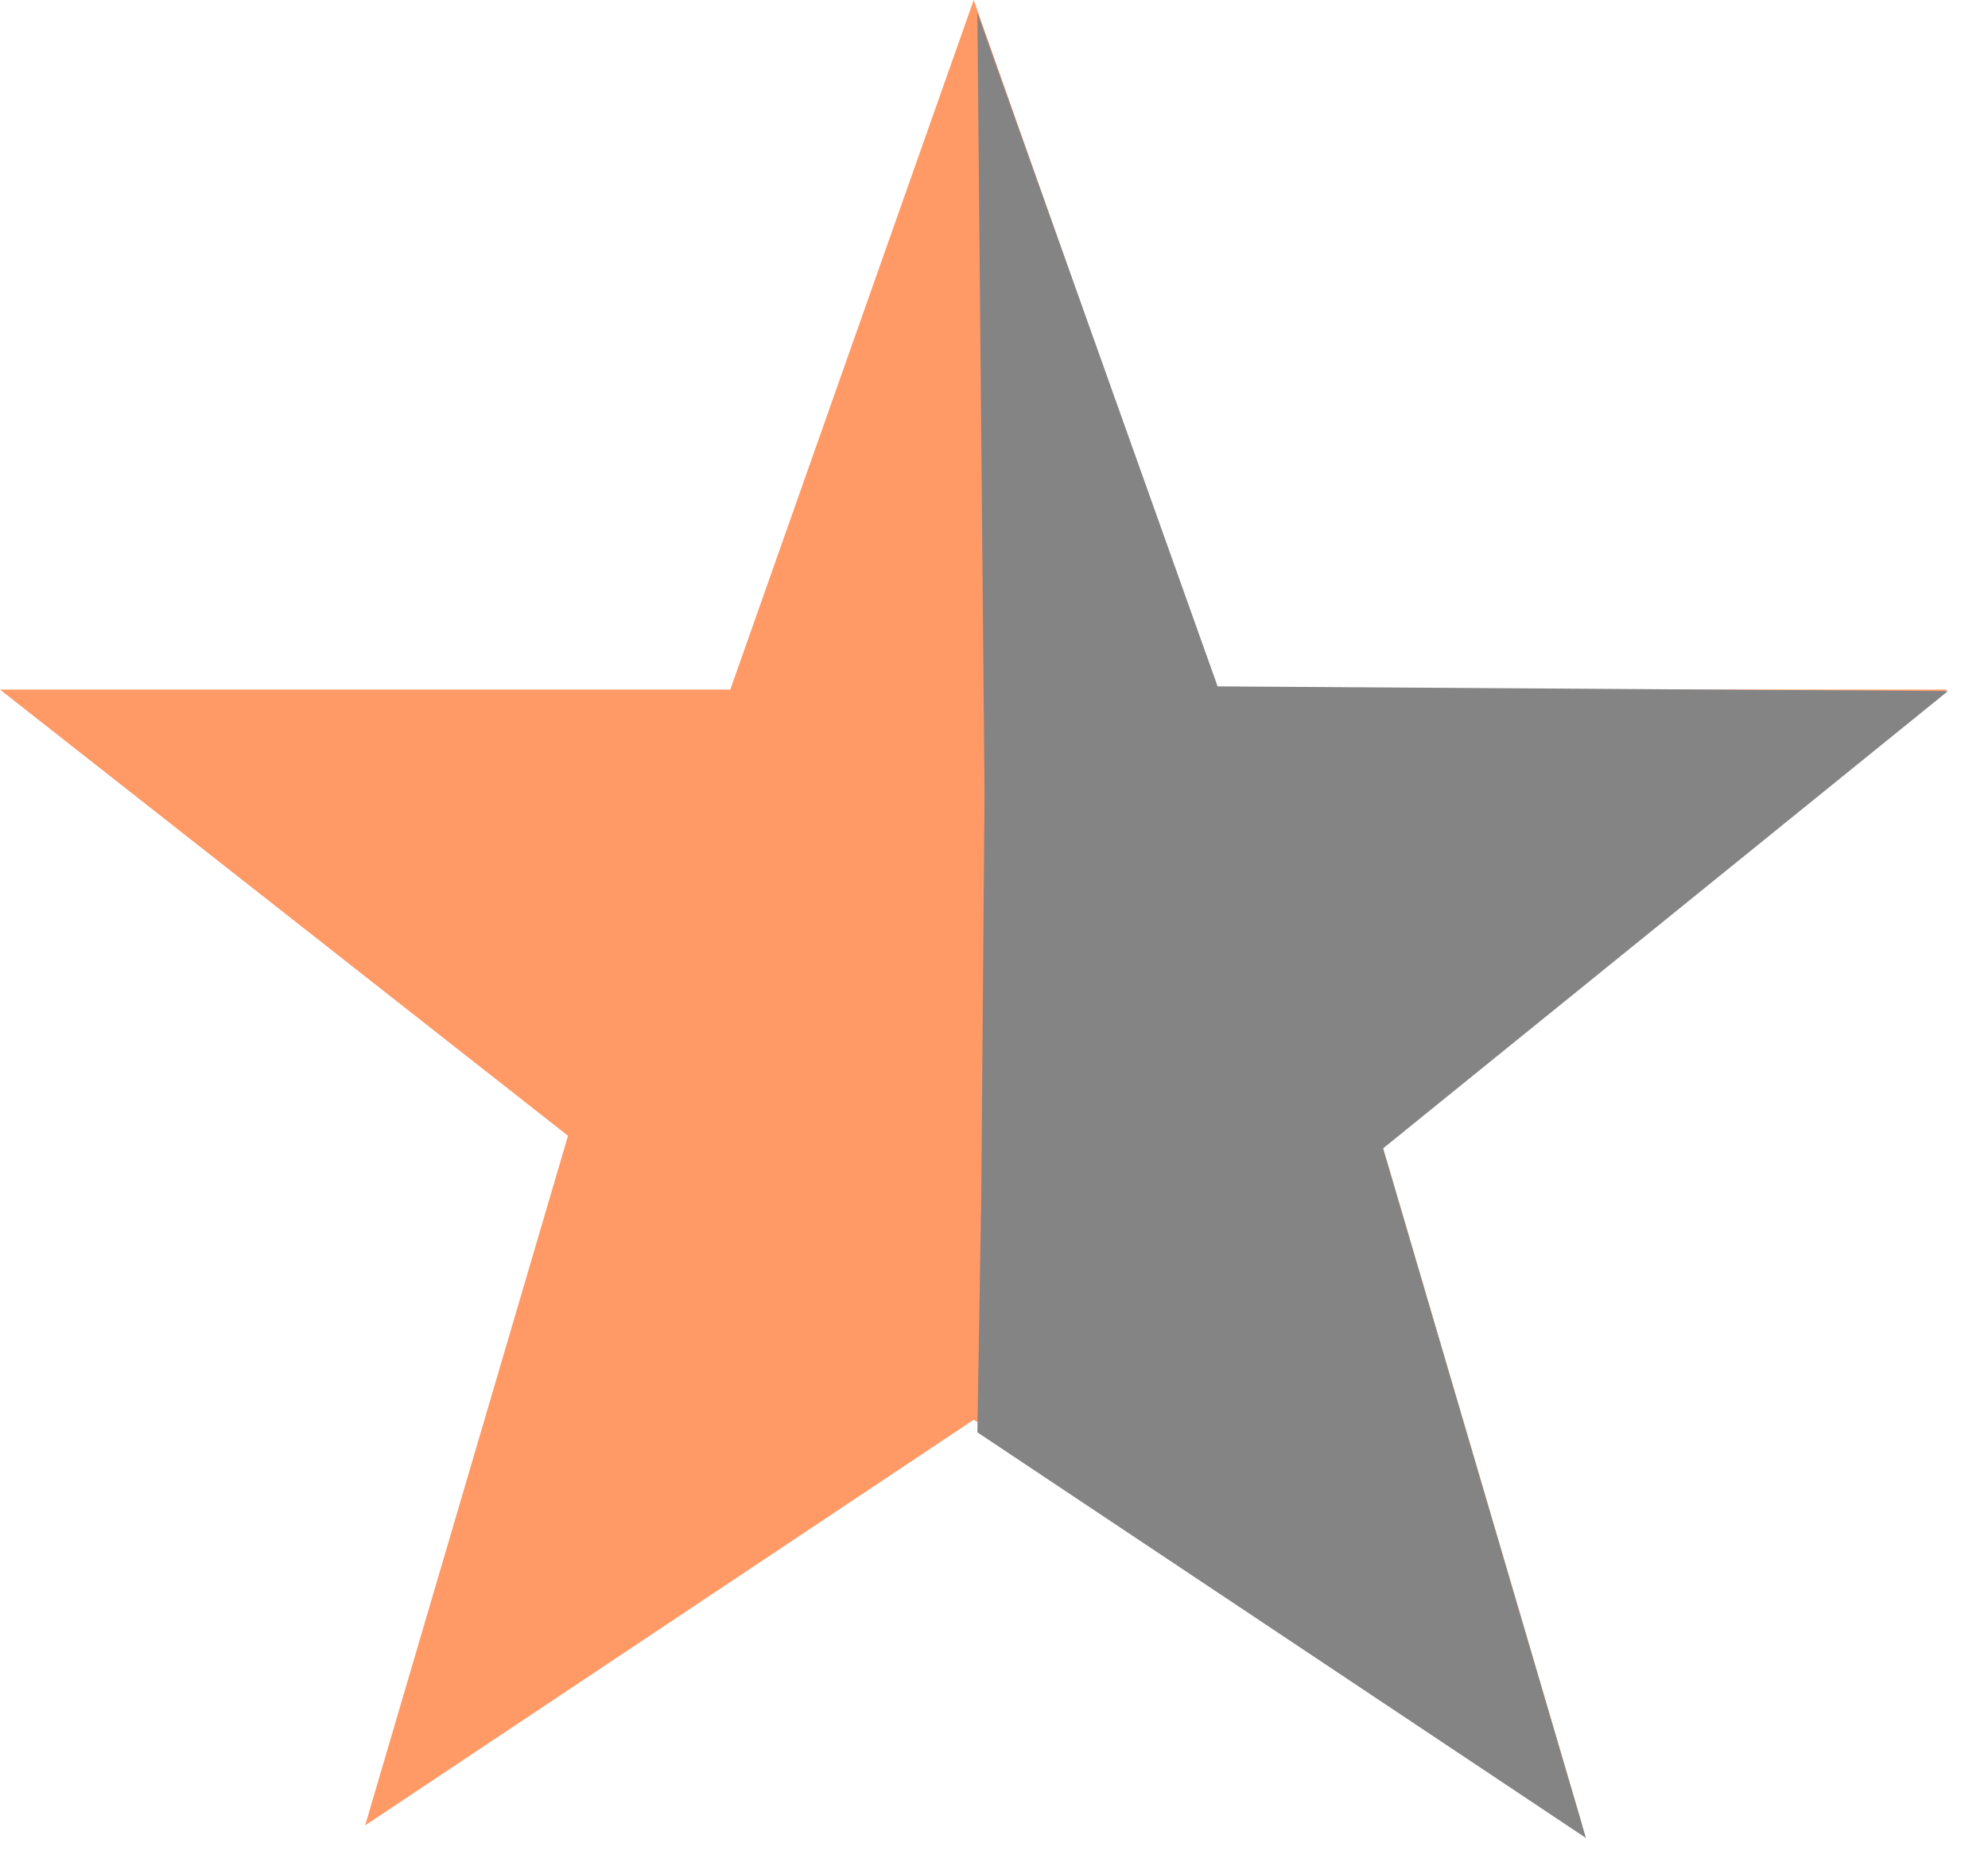 <?xml version="1.0" encoding="UTF-8" standalone="no"?>
<!DOCTYPE svg PUBLIC "-//W3C//DTD SVG 1.1//EN" "http://www.w3.org/Graphics/SVG/1.1/DTD/svg11.dtd">
<svg width="100%" height="100%" viewBox="0 0 49 46" version="1.1" xmlns="http://www.w3.org/2000/svg" xmlns:xlink="http://www.w3.org/1999/xlink" xml:space="preserve" xmlns:serif="http://www.serif.com/" style="fill-rule:evenodd;clip-rule:evenodd;stroke-linejoin:round;stroke-miterlimit:2;">
    <g transform="matrix(1,0,0,1,-1251,-1627.5)">
        <g transform="matrix(1,0,0,1,1250,1626.5)">
            <path d="M25,1L31,18L49,18L35,29L40,46L25,36L10,46L15,29L1,18L19,18L25,1Z" style="fill:rgb(255,153,102);fill-rule:nonzero;"/>
        </g>
        <g transform="matrix(1,0,0,1,1250.09,1626.81)">
            <path d="M25,1L30.922,17.611L48.922,17.728L35,29L40,46L25,36L25.096,30.188L25.177,20.257L25,1Z" style="fill:rgb(132,132,132);fill-rule:nonzero;"/>
        </g>
    </g>
</svg>
